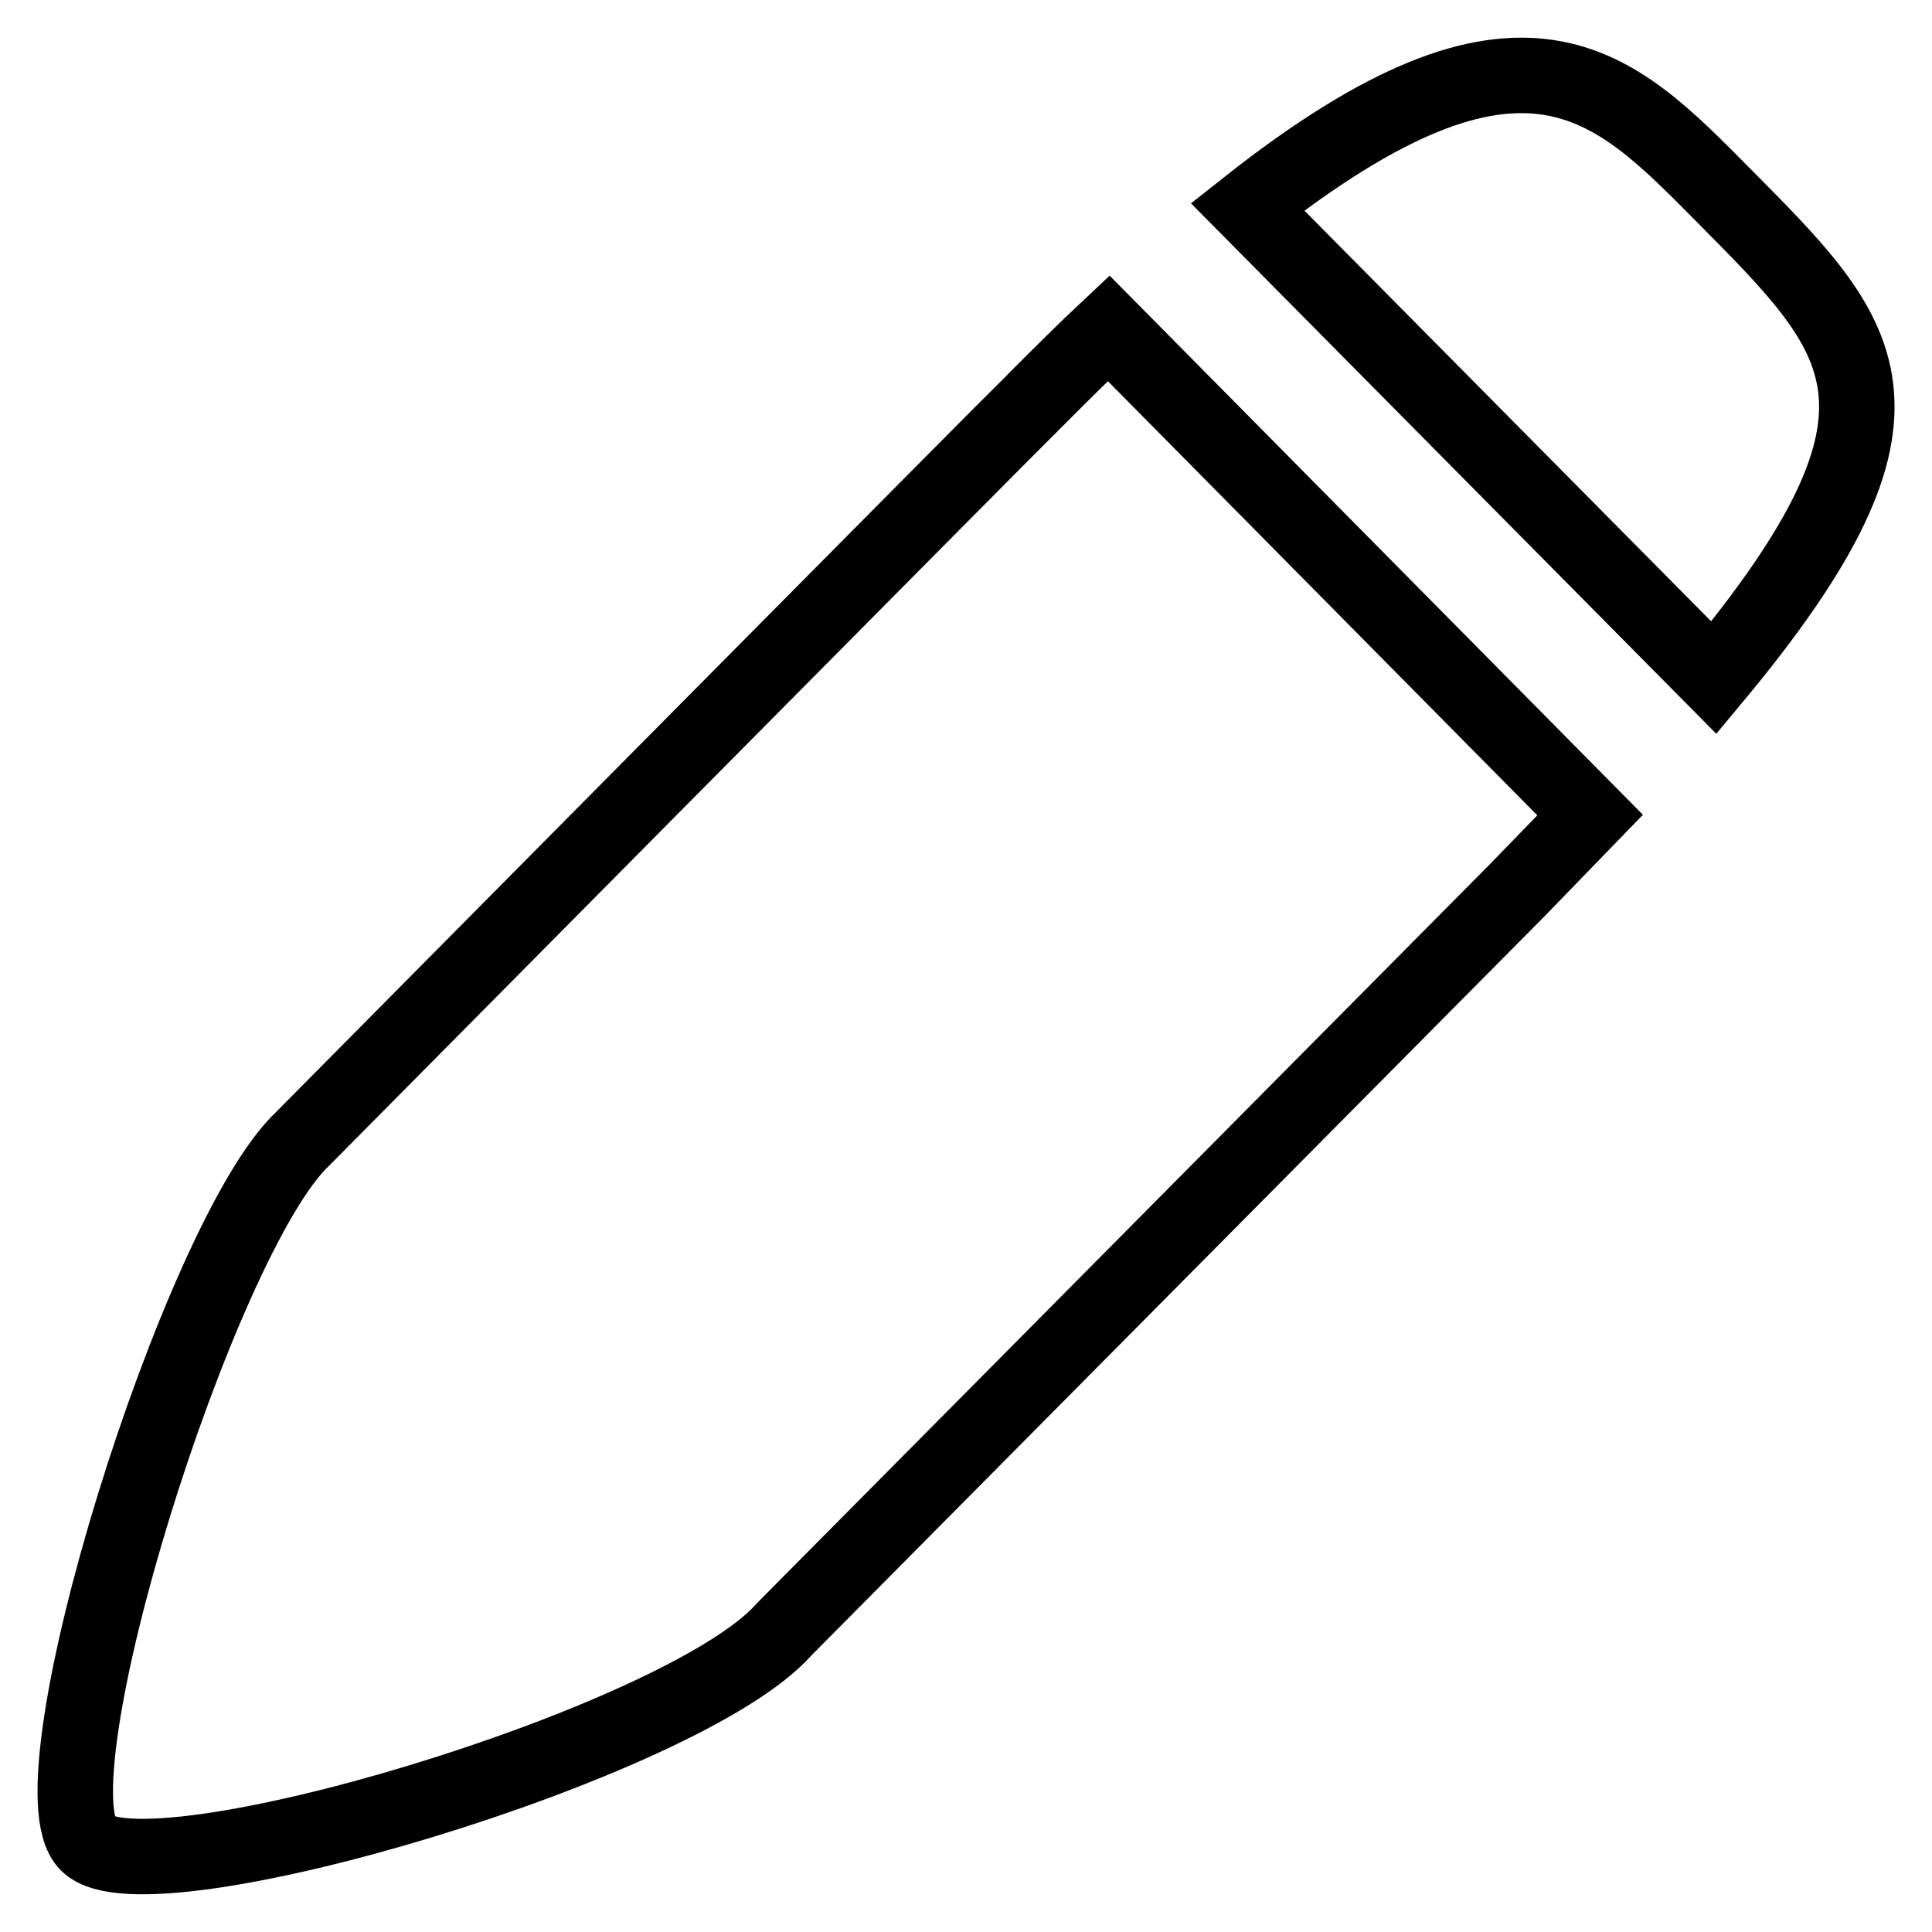 <?xml version="1.0" encoding="utf-8"?>
<!-- Svg Vector Icons : http://www.onlinewebfonts.com/icon -->
<!DOCTYPE svg PUBLIC "-//W3C//DTD SVG 1.1//EN" "http://www.w3.org/Graphics/SVG/1.1/DTD/svg11.dtd">
<svg version="1.1" xmlns="http://www.w3.org/2000/svg" xmlns:xlink="http://www.w3.org/1999/xlink" x="0px" y="0px" viewBox="0 0 256 256" enable-background="new 0 0 256 256" xml:space="preserve">
<g><g><path stroke-width="10" fill-opacity="0" stroke="#000000"  d="M227.1,89.8c29.9-35.9,19.8-45.2,1.2-64c-14.5-14.6-26.3-27.4-63,1.6L227.1,89.8z"/><path stroke-width="10" fill-opacity="0" stroke="#000000"  d="M146.9,43.5c-3.2,3-6.4,6.2-9.9,9.7c-0.7,0.6-96.9,97.7-96.9,97.7c-13.7,12.9-36.4,85.5-28.5,93.4c7.8,7.9,79.1-13.4,92.3-28.4c0,0,96.5-97.3,97.2-98c3.4-3.5,6.6-6.8,9.6-9.9L146.9,43.5z"/></g></g>
</svg>